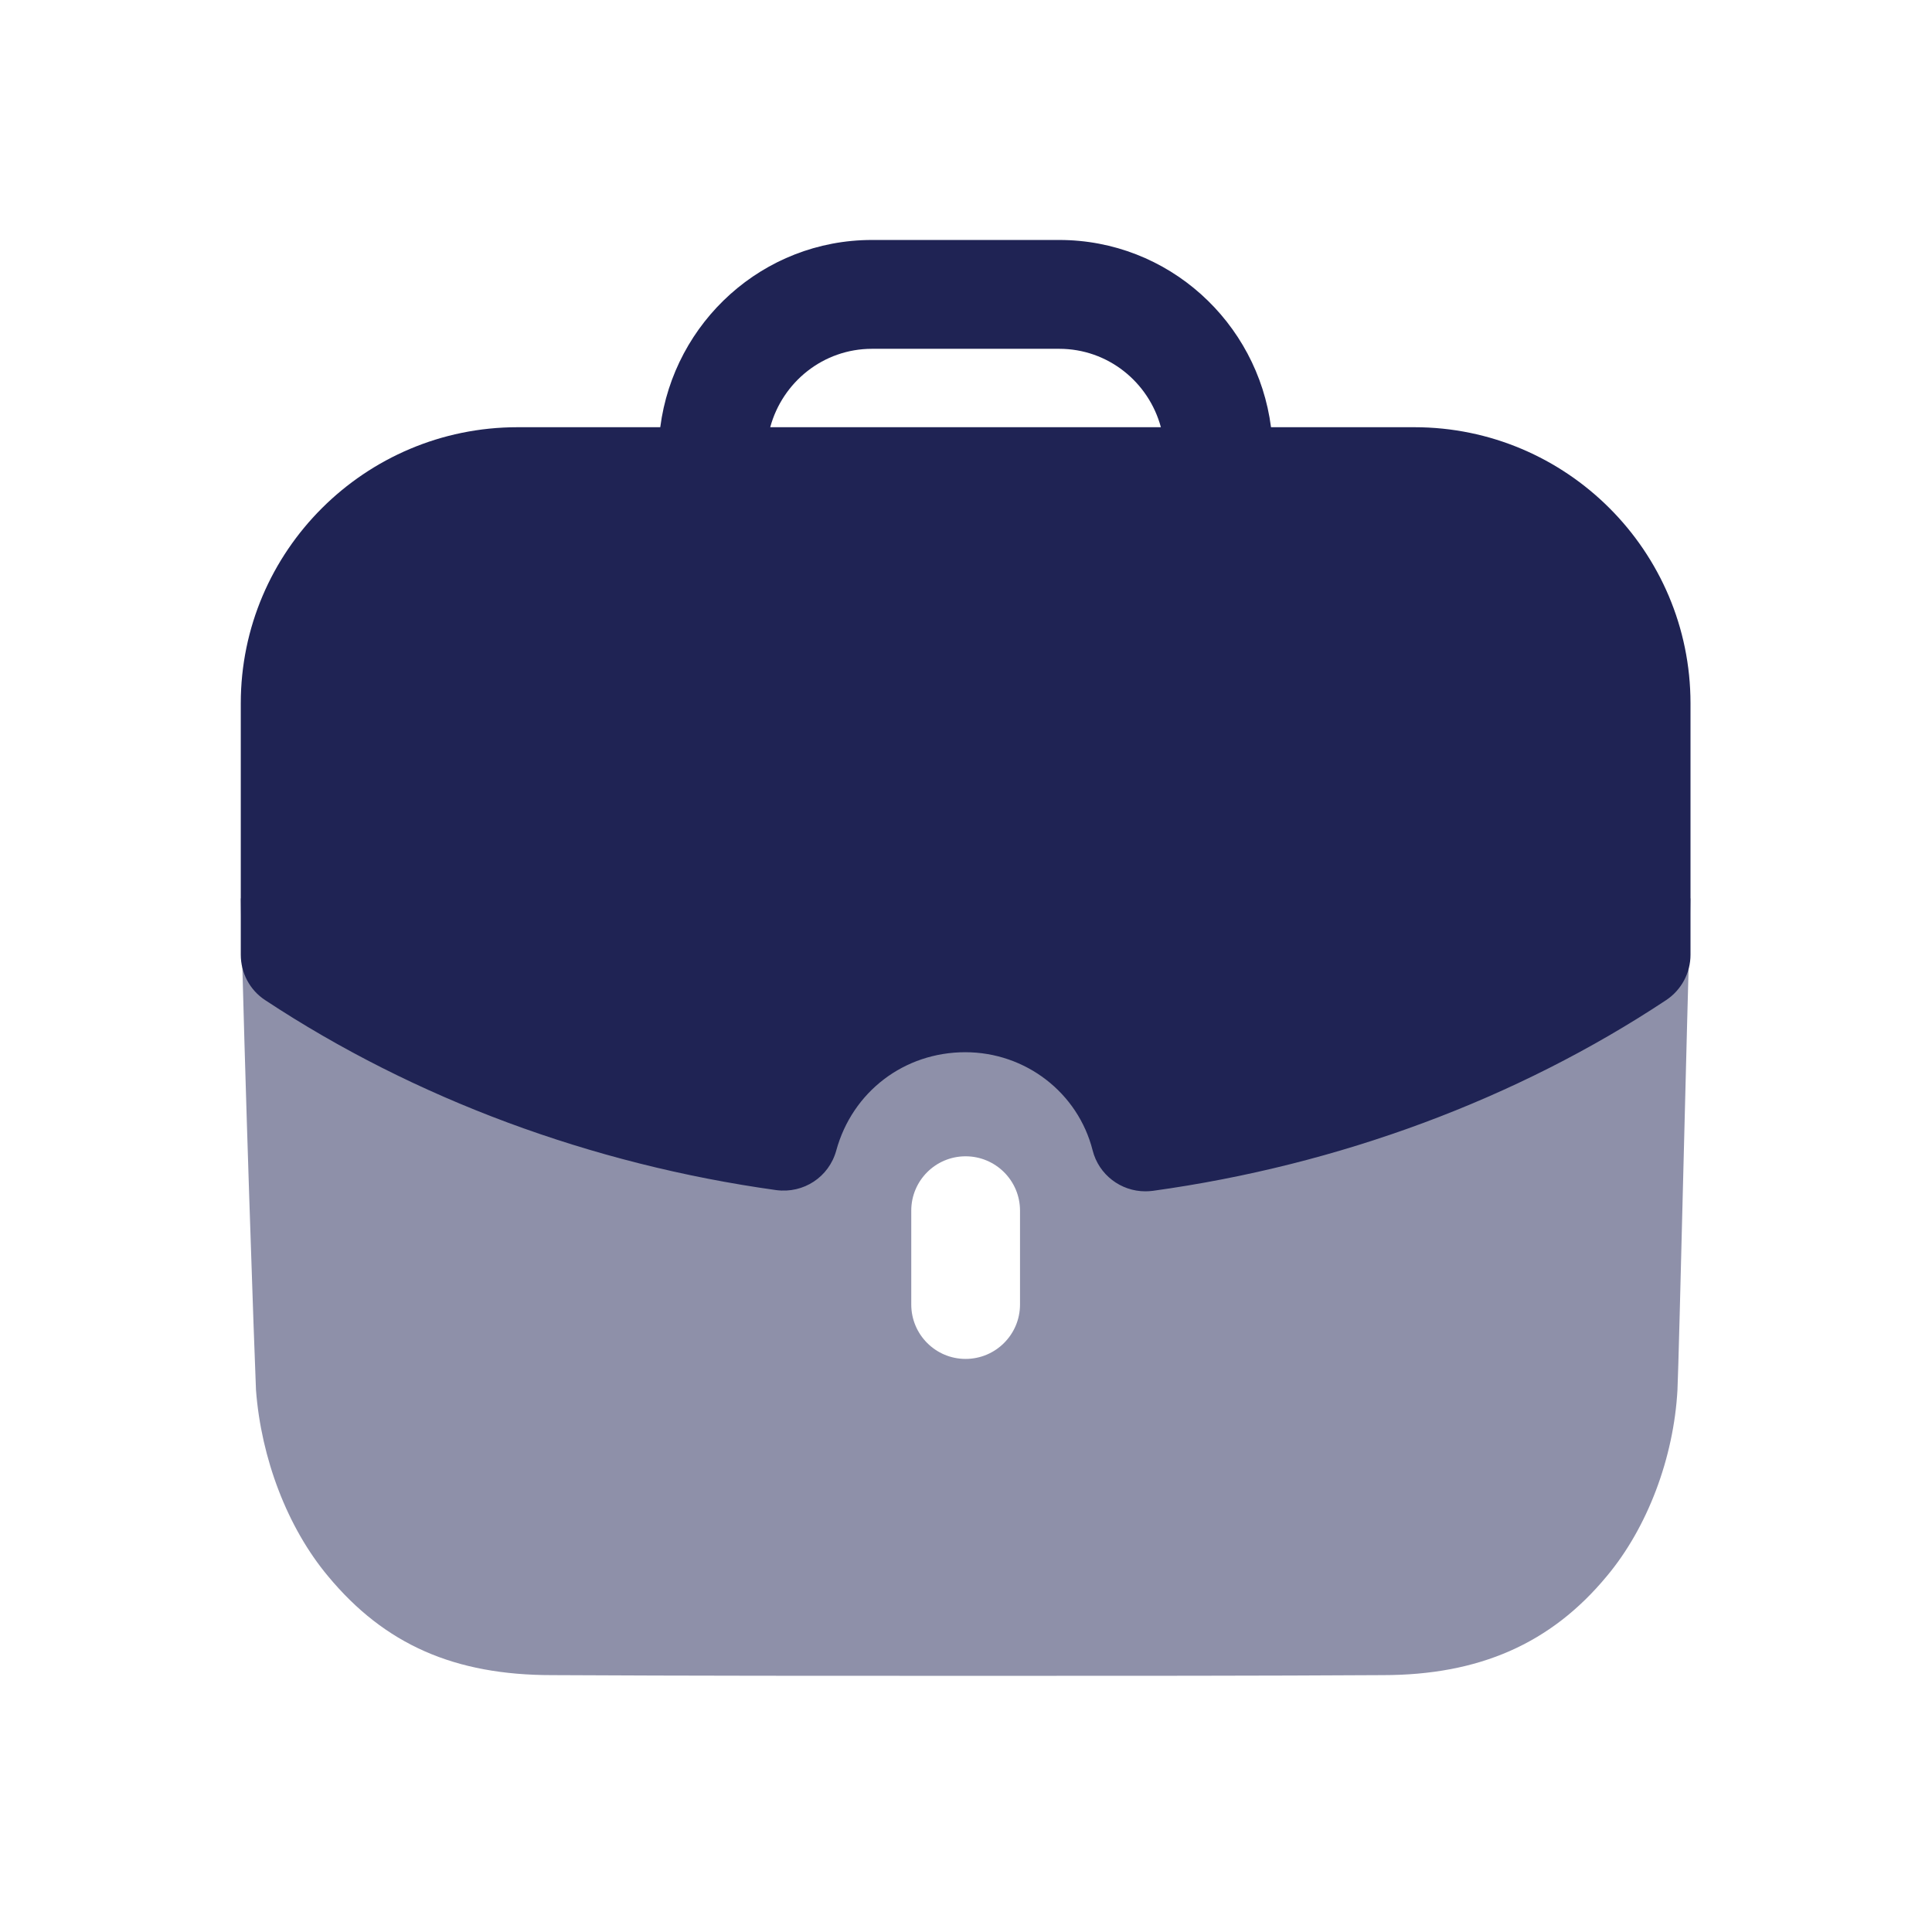 <svg xmlns="http://www.w3.org/2000/svg" width="24" height="24" viewBox="0 0 24 24" fill="none"><path opacity="0.5" fill-rule="evenodd" clip-rule="evenodd" d="M3.18 17.267C3.162 16.869 3.036 13.267 2.99 11.16H21C20.975 12.024 20.942 13.33 20.912 14.515C20.878 15.882 20.847 17.088 20.838 17.267C20.792 18.107 20.467 18.975 19.96 19.58C19.265 20.42 18.37 20.809 17.177 20.809C15.704 20.818 13.96 20.818 12.163 20.818C10.373 20.818 8.529 20.818 6.857 20.809C5.647 20.809 4.78 20.43 4.075 19.58C3.569 18.975 3.244 18.116 3.18 17.267ZM11.32 16.205V15.039C11.32 14.666 11.622 14.364 11.995 14.364C12.368 14.364 12.671 14.666 12.671 15.039V16.205C12.671 16.578 12.368 16.881 11.995 16.881C11.622 16.881 11.32 16.578 11.32 16.205Z" fill="#1F2354"></path><path fill-rule="evenodd" clip-rule="evenodd" d="M10.388 14.293C10.298 14.62 9.984 14.829 9.643 14.784C7.345 14.464 5.148 13.648 3.294 12.424C3.104 12.3 2.991 12.087 2.991 11.86V8.737C2.991 6.846 4.533 5.307 6.429 5.307H8.202C8.371 3.999 9.479 2.981 10.832 2.981H13.158C14.511 2.981 15.62 3.999 15.789 5.307H17.57C19.461 5.307 21 6.846 21 8.737V11.86C21 12.087 20.886 12.299 20.697 12.424C18.84 13.654 16.634 14.473 14.321 14.793C14.289 14.797 14.258 14.799 14.228 14.799C13.922 14.799 13.649 14.592 13.573 14.29C13.391 13.573 12.739 13.071 11.991 13.071C11.232 13.071 10.588 13.562 10.388 14.293ZM13.158 4.333H10.832C10.226 4.333 9.72 4.747 9.568 5.307H14.421C14.27 4.747 13.764 4.333 13.158 4.333Z" fill="#1F2354"></path></svg>